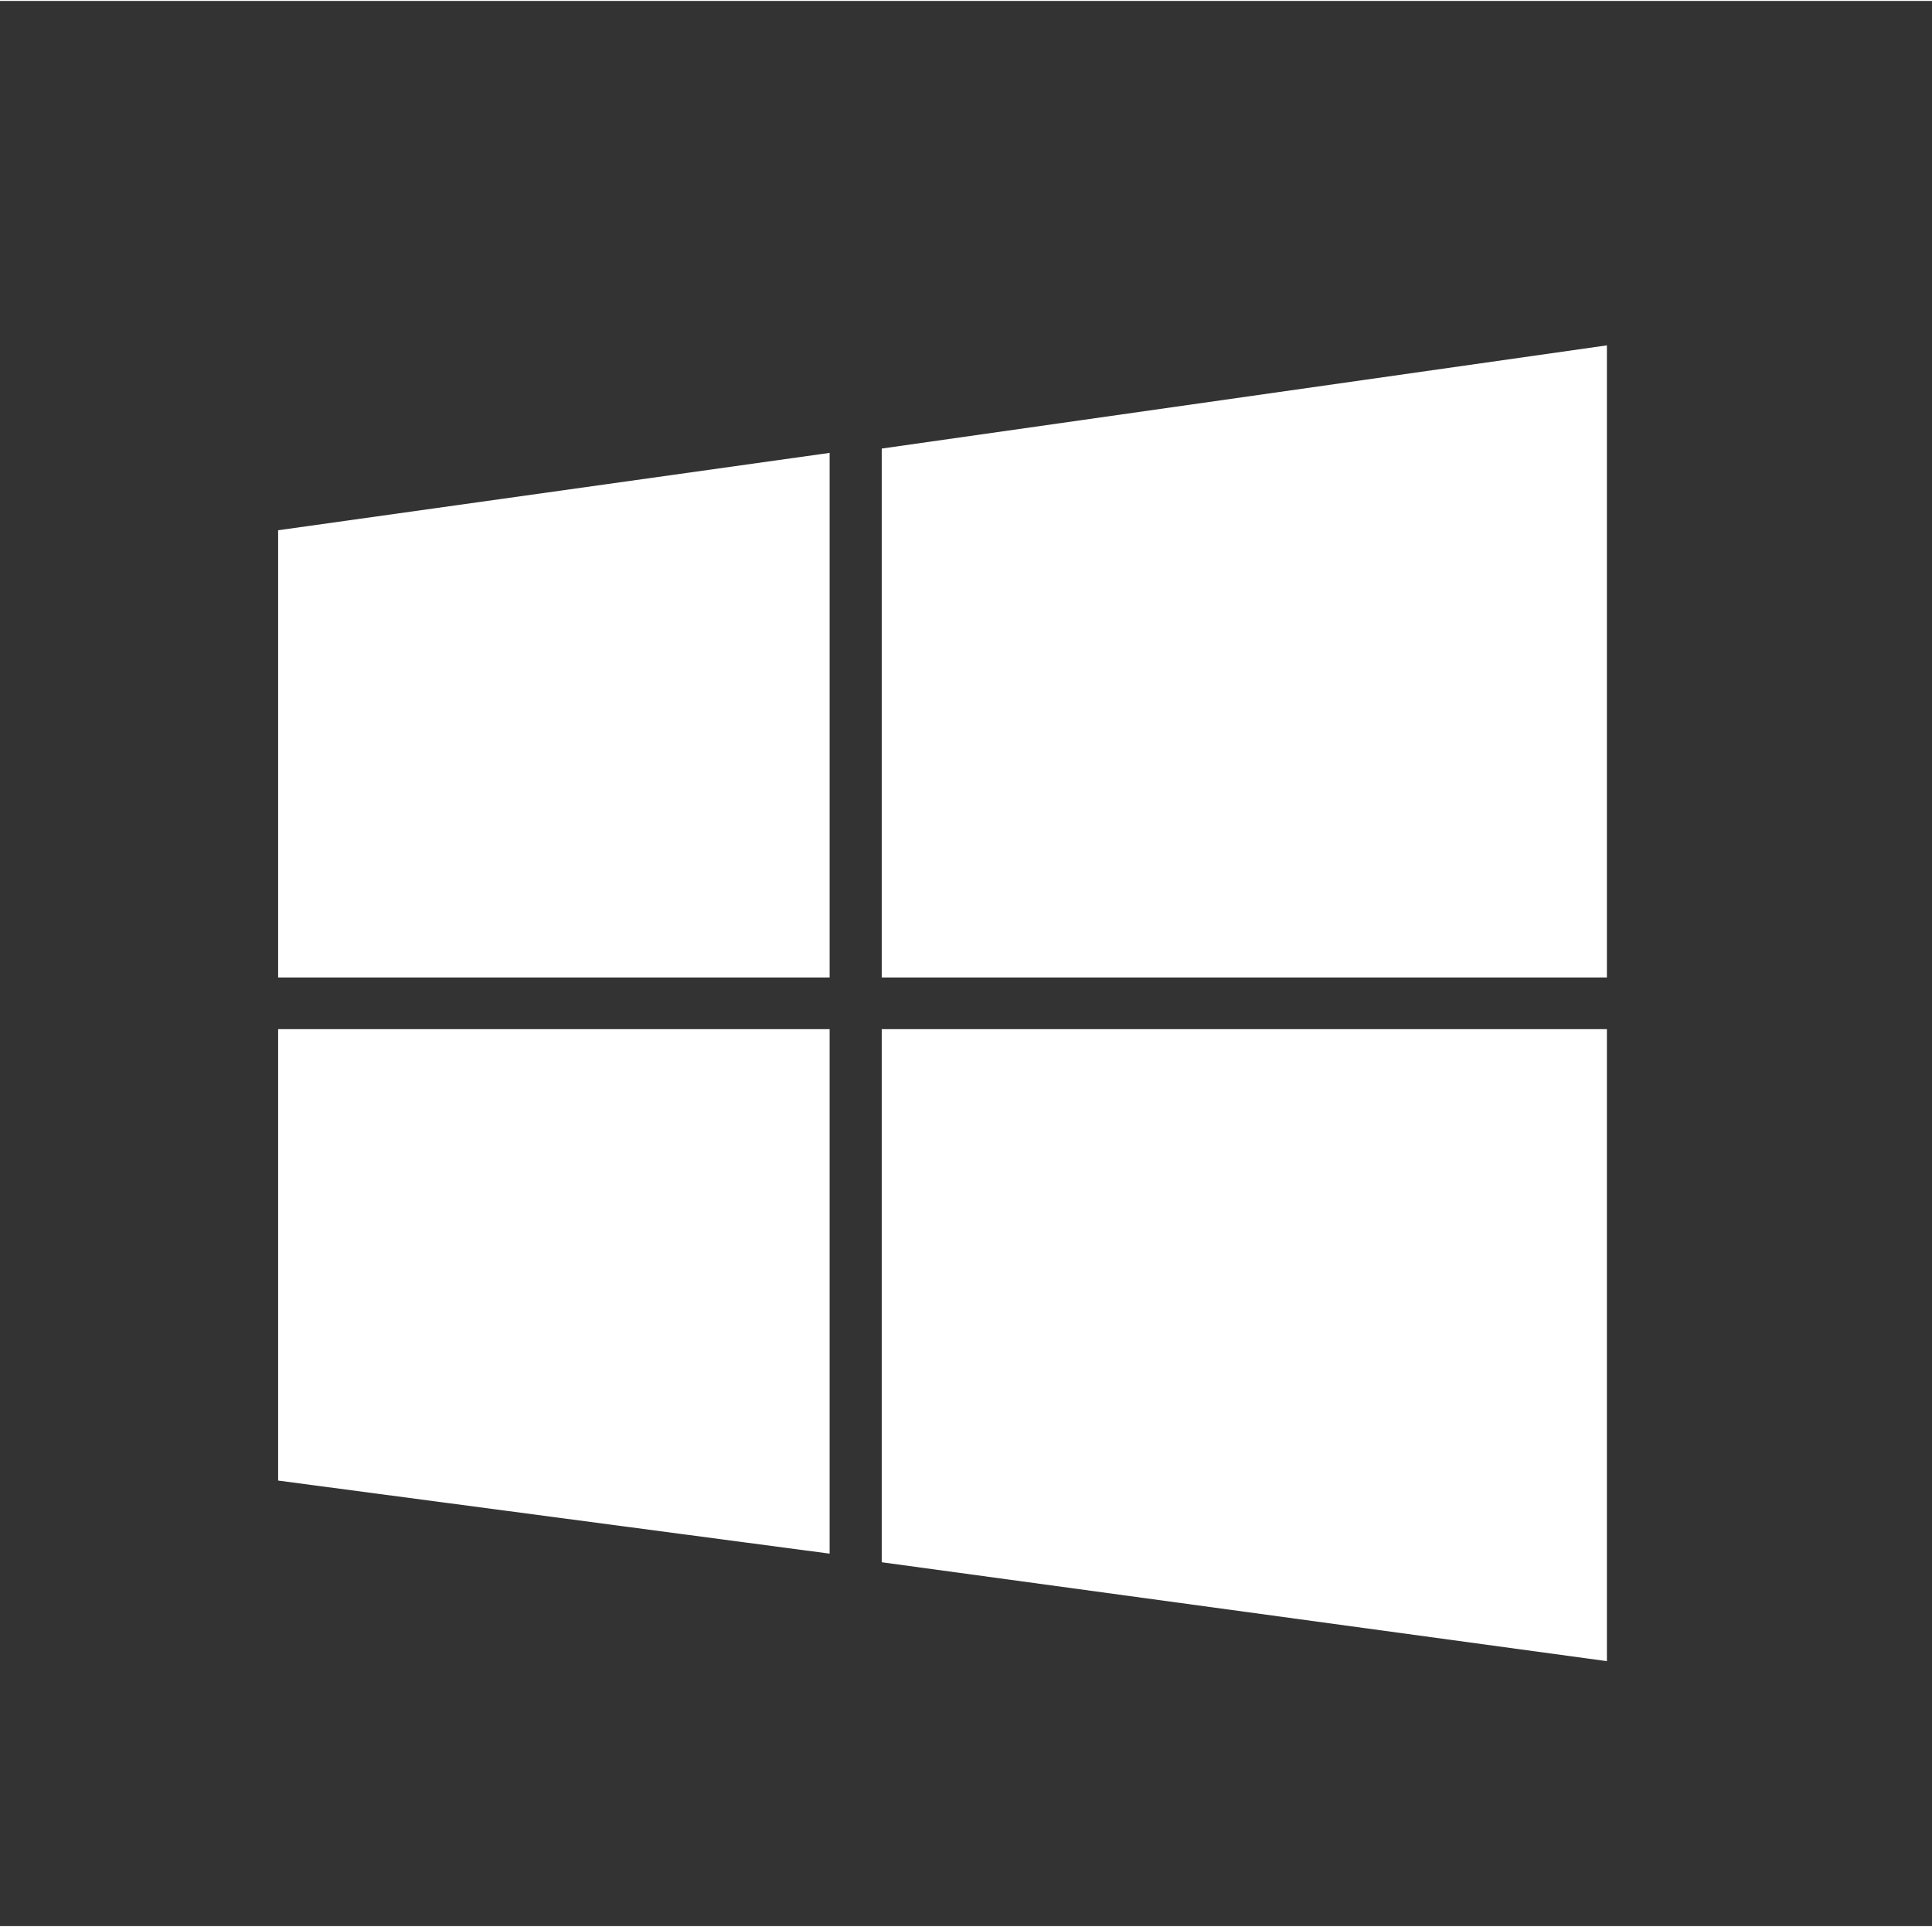 <?xml version="1.0" encoding="UTF-8" standalone="no"?>
<svg
   width="360"
   height="359"
   viewBox="0 0 188.974 188.266"
   version="1.1"
   id="svg12"
   sodipodi:docname="microsoft-windows-server.svg"
   inkscape:version="1.1 (c68e22c387, 2021-05-23)"
   xmlns:inkscape="http://www.inkscape.org/namespaces/inkscape"
   xmlns:sodipodi="http://sodipodi.sourceforge.net/DTD/sodipodi-0.dtd"
   xmlns="http://www.w3.org/2000/svg"
   xmlns:svg="http://www.w3.org/2000/svg"
   xmlns:rdf="http://www.w3.org/1999/02/22-rdf-syntax-ns#"
   xmlns:cc="http://creativecommons.org/ns#"
   xmlns:dc="http://purl.org/dc/elements/1.1/">
  <rect x="0" y="0" width="188.974" height="188.266" fill="#333333" stroke="none"/>
  <defs
     id="defs16" />
  <sodipodi:namedview
     pagecolor="#ffffff"
     bordercolor="#666666"
     borderopacity="1"
     objecttolerance="10"
     gridtolerance="10"
     guidetolerance="10"
     inkscape:pageopacity="0"
     inkscape:pageshadow="2"
     inkscape:window-width="3840"
     inkscape:window-height="1529"
     id="namedview14"
     showgrid="false"
     inkscape:zoom="0.4052"
     inkscape:cx="1250"
     inkscape:cy="178.92399"
     inkscape:window-x="-8"
     inkscape:window-y="769"
     inkscape:window-maximized="1"
     inkscape:current-layer="svg12"
     inkscape:pagecheckerboard="0" />
  <path
     fill="#303035"
     d="M 81.148,95.497 V 44.197 L 27.205,51.763 v 43.735 z m 5.096,0 H 157.175 V 33.682 L 86.244,43.774 Z m -5.096,5.045 H 27.205 v 44.154 l 53.943,7.146 z m 5.096,0 v 52.142 l 70.931,9.672 v -61.814 z"
     id="path2"
     style="stroke-width:0.687;fill:#ffffff" />
</svg>
